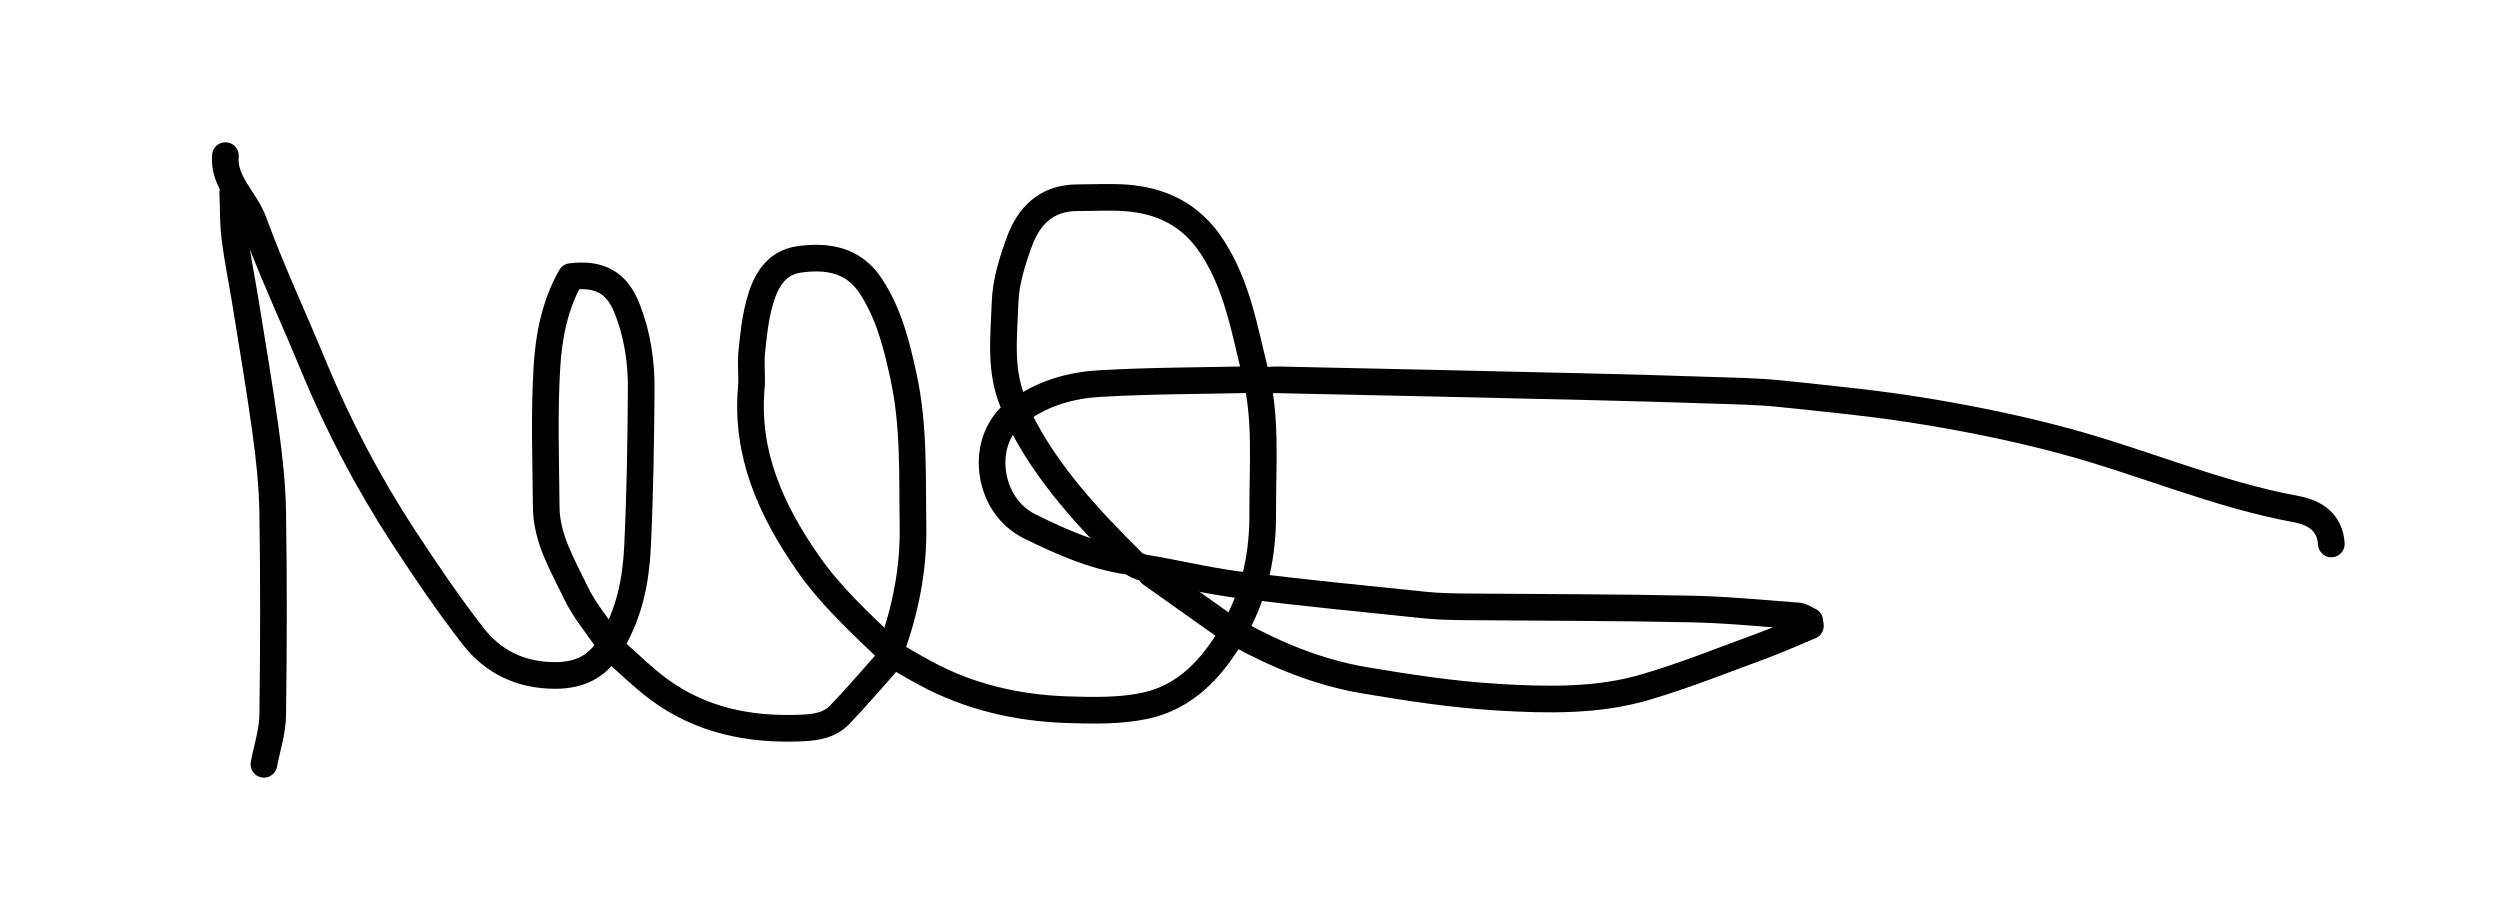 <?xml version="1.0" encoding="UTF-8"?>
<svg id="_图层_2" data-name="图层 2" xmlns="http://www.w3.org/2000/svg" viewBox="0 0 187.65 68">
  <defs>
    <style>
      .cls-1 {
        fill: none;
        stroke: #000;
        stroke-linecap: round;
        stroke-linejoin: round;
        stroke-width: 2px;
      }
    </style>
  </defs>
  <g id="_图层_1-2" data-name="图层 1">
    <g>
      <path class="cls-1" d="m76.49,31.37c2.06,4.19,5.25,7.58,8.56,10.87.38.38,1.15.43,1.76.54,2.2.42,4.39.9,6.6,1.17,4.48.55,8.98,1,13.48,1.46,1.05.11,2.11.13,3.16.14,5.59.05,11.19.04,16.78.16,2.71.05,5.41.32,8.12.52.31.02.6.25.89.38.02.12.03.25.05.37-1.18.49-2.35,1.02-3.56,1.47-2.92,1.07-5.82,2.24-8.81,3.12-3.57,1.06-7.32.98-10.99.77-3.41-.2-6.81-.72-10.18-1.29-3.38-.58-6.52-1.87-9.5-3.51"/>
      <path class="cls-1" d="m174.99,40.83c-.1-1.58-1.17-2.34-2.62-2.61-5.98-1.1-11.52-3.53-17.34-5.1-3.43-.93-6.94-1.65-10.45-2.23-3.59-.6-7.23-.95-10.86-1.33-1.78-.19-3.57-.21-5.36-.27-3.03-.1-6.05-.19-9.08-.26-7.8-.18-15.59-.36-23.39-.52-.5-.01-1.01.08-1.51.12"/>
      <path class="cls-1" d="m66.86,48.83c1.1-3.02,1.72-6.1,1.67-9.32-.06-3.78.1-7.56-.72-11.29-.51-2.33-1.07-4.63-2.43-6.72-1.32-2.03-3.3-2.32-5.39-2.03-1.85.25-2.6,1.8-3.01,3.37-.31,1.2-.44,2.44-.56,3.67-.08.87.05,1.75-.03,2.62-.42,4.93,1.47,9.14,4.25,13.14,1.71,2.47,3.92,4.48,6.07,6.55"/>
      <path class="cls-1" d="m45.95,48.18c1.3-2.2,1.78-4.63,1.9-7.09.19-3.93.25-7.87.28-11.81.02-2.1-.28-4.18-1.08-6.17-.75-1.88-2.03-2.62-4.2-2.35-1.2,2.1-1.66,4.47-1.8,6.82-.21,3.49-.08,7-.05,10.5.02,2.35,1.25,4.37,2.23,6.42.63,1.31,1.61,2.47,2.44,3.69"/>
      <path class="cls-1" d="m16.92,11.68c-.18,1.99,1.5,3.27,2.12,4.97,1.33,3.65,3,7.19,4.48,10.79,1.85,4.48,4.1,8.77,6.76,12.85,1.66,2.54,3.37,5.07,5.24,7.47,1.48,1.9,3.53,2.94,6.16,2.94,1.92,0,3.22-.73,4.13-2.26"/>
      <path class="cls-1" d="m17.47,14.44c.05,1.14.01,2.28.16,3.41.2,1.63.54,3.24.8,4.86.51,3.19,1.06,6.38,1.5,9.58.28,2.04.51,4.11.54,6.17.08,5.07.07,10.15,0,15.23-.02,1.23-.43,2.45-.66,3.68"/>
      <path class="cls-1" d="m92.72,47.13c1.52-2.71,2.08-5.63,2.06-8.66-.02-3.51.31-7.04-.56-10.5-.81-3.24-1.34-6.55-3.26-9.47-1.54-2.35-3.72-3.45-6.49-3.65-1.19-.08-2.38-.01-3.58-.01-2.37,0-3.67,1.39-4.37,3.29-.54,1.47-1.03,3.04-1.08,4.58-.09,2.63-.46,5.34.77,7.87"/>
      <path class="cls-1" d="m92.45,47.65c-1.5,2.51-3.44,4.66-6.48,5.32-1.89.41-3.93.36-5.9.3-3.73-.13-7.31-.96-10.59-2.73-.91-.49-1.8-1.02-2.42-1.38-1.42,1.59-2.69,3.1-4.06,4.52-.7.72-1.66.91-2.73.96-3.98.19-7.67-.56-10.86-2.93-1.17-.87-2.21-1.91-3.31-2.87"/>
      <path class="cls-1" d="m94.1,28.49c-3.85.09-7.71.08-11.55.3-2.1.12-4.16.69-5.92,1.93"/>
      <path class="cls-1" d="m76.35,30.85c-2.92,2.1-2.33,7.07.96,8.67,2.37,1.16,4.76,2.24,7.43,2.62"/>
      <path class="cls-1" d="m86.39,43.06c1.97,1.4,3.94,2.8,5.92,4.2"/>
    </g>
  </g>
</svg>